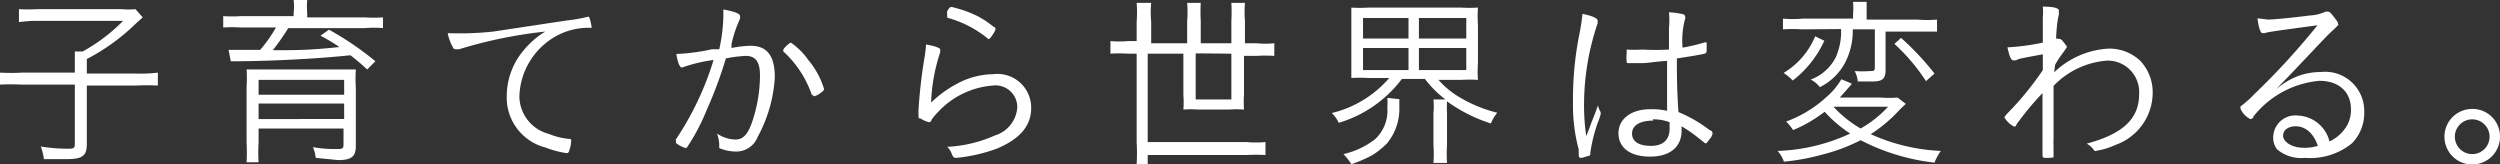 <svg xmlns="http://www.w3.org/2000/svg" viewBox="0 0 79.18 5.21"><rect x="0" y="0" width="79.18" height="5.21" fill="#333333" stroke="none"/><defs><style>.cls-1{fill:#fff;}</style></defs><title>アセット 5</title><g id="レイヤー_2" data-name="レイヤー 2"><g id="レイヤー_1-2" data-name="レイヤー 1"><path class="cls-1" d="M2.37,2c0-.15,0-.25,0-.37h.25A5.57,5.57,0,0,0,3.9.66H1.17A4.35,4.35,0,0,0,.6.7V.29a4.85,4.85,0,0,0,.58,0H3.85a2.32,2.32,0,0,0,.44,0l.23.26-.2.18A6.58,6.58,0,0,1,2.75,1.87v.46H4.33A4.32,4.32,0,0,0,5,2.3v.41a6.34,6.34,0,0,0-.69,0H2.75V4.56c0,.38-.14.48-.65.48-.19,0-.36,0-.71,0a1.56,1.56,0,0,0-.1-.4,5.52,5.52,0,0,0,.81.07c.22,0,.27,0,.27-.15V2.68H.69a6.87,6.87,0,0,0-.69,0V2.3a6.54,6.54,0,0,0,.7,0H2.37Z"/><path class="cls-1" d="M9.3.41a1.73,1.73,0,0,0,0-.41h.43a2.46,2.46,0,0,0,0,.41V.55h1.82a4.14,4.14,0,0,0,.58,0V.89a3.44,3.44,0,0,0-.57,0H9.13a7.6,7.6,0,0,1-.49.7c.78,0,1.14,0,2.11-.1a5.92,5.92,0,0,0-.6-.36l.27-.19a9.68,9.68,0,0,1,1.47,1l-.26.26c-.24-.22-.34-.3-.53-.45-1.06.11-2.39.18-3.54.19l-.25,0-.07-.36h1a4.33,4.33,0,0,0,.5-.71H7.63a4.73,4.73,0,0,0-.56,0V.51a4,4,0,0,0,.58,0H9.3ZM8.19,4.07v.45a5,5,0,0,0,0,.62H7.81a6.11,6.11,0,0,0,0-.64V2.74a4.06,4.06,0,0,0,0-.54l.65,0h2.2c.33,0,.46,0,.61,0a4.56,4.56,0,0,0,0,.59V4.62c0,.34-.14.45-.56.45L10,5a1.15,1.15,0,0,0-.09-.34,3.94,3.94,0,0,0,.72.06c.22,0,.25,0,.25-.17V4.07ZM10.9,2.53H8.19V3H10.9Zm-2.71.75v.49H10.9V3.28Z"/><path class="cls-1" d="M17.94.65a4.81,4.81,0,0,0,.64-.11h0a.09.09,0,0,1,.08,0,1.51,1.51,0,0,1,.08.34s0,0-.12,0a2.13,2.13,0,0,0-1,.26,2.26,2.26,0,0,0-1.17,1.91,1.24,1.24,0,0,0,.93,1.19,2.21,2.21,0,0,0,.65.16.05.05,0,0,1,.06.06,1,1,0,0,1-.07.33.07.07,0,0,1-.07.06,3,3,0,0,1-.68-.18,1.63,1.63,0,0,1-1.22-1.64,2.24,2.24,0,0,1,.53-1.43,2.67,2.67,0,0,1,.69-.6,14.5,14.5,0,0,0-2.73.56l-.1,0c-.05,0-.07,0-.11-.09a1.47,1.47,0,0,1-.15-.42A10,10,0,0,0,15.62,1Z"/><path class="cls-1" d="M22.91.3c.34.06.53.13.53.21s0,0,0,.08a3.79,3.79,0,0,0-.27.8.93.93,0,0,0,0,.13,3.42,3.42,0,0,1,.6-.07c.52,0,.77.31.77,1A4.47,4.47,0,0,1,24,4.33a.73.73,0,0,1-.68.47,1.36,1.36,0,0,1-.54-.11s0,0,0-.1a1.15,1.15,0,0,0-.07-.36,1.1,1.1,0,0,0,.58.19c.23,0,.37-.14.5-.47a4.59,4.59,0,0,0,.28-1.57c0-.42-.14-.61-.45-.61a4.24,4.24,0,0,0-.63.08,13.45,13.45,0,0,1-.61,1.64,6.4,6.4,0,0,1-.63,1.19.07.07,0,0,1-.06,0,.86.86,0,0,1-.28-.15s0,0,0-.06a.09.09,0,0,1,0-.06,9.42,9.42,0,0,0,1.19-2.51,4.8,4.8,0,0,0-1,.24l0,0c-.07,0-.13-.14-.18-.43a6.41,6.41,0,0,0,1.13-.15l.23,0A5.15,5.15,0,0,0,22.91.3ZM25.71,3a3.31,3.31,0,0,0-.9-1.37.09.09,0,0,1,0-.05c0-.05.2-.23.24-.23a2.22,2.22,0,0,1,.55.55,2.57,2.57,0,0,1,.5.92s0,.05-.08.1a.62.62,0,0,1-.23.13S25.72,3,25.71,3Z"/><path class="cls-1" d="M29.78,1.57s0,0,0,.08a5.64,5.64,0,0,0-.29,1.6,3.47,3.47,0,0,1,.79-.58,2.46,2.46,0,0,1,1.17-.32,1.07,1.07,0,0,1,1.21,1.07c0,.58-.38,1-1.12,1.3A5.22,5.22,0,0,1,30.29,5c-.06,0-.09,0-.14-.11A.62.62,0,0,0,30,4.65a4.18,4.18,0,0,0,1.51-.36,1,1,0,0,0,.71-.89.69.69,0,0,0-.78-.69,2.64,2.64,0,0,0-1.76.87,1.64,1.64,0,0,0-.18.22c0,.05-.05.07-.08.07a.92.92,0,0,1-.27-.12c-.05,0-.06,0-.06-.09s0-.07,0-.16a15.86,15.86,0,0,1,.18-1.61,4.19,4.19,0,0,0,.06-.48C29.59,1.45,29.78,1.52,29.78,1.57ZM30.94.5a3,3,0,0,1,.53.35c.05,0,.06.05.06.08s-.16.31-.22.31,0,0,0,0A3.49,3.49,0,0,0,30,.56S30,.53,30,.5A.74.74,0,0,1,30,.35c.07-.11.09-.13.14-.13A3.9,3.9,0,0,1,30.94.5Z"/><path class="cls-1" d="M36,.69a3.86,3.86,0,0,0,0-.6h.46a3.25,3.25,0,0,0,0,.59v.69h1.14V.66a3.4,3.4,0,0,0,0-.57h.43a5.17,5.17,0,0,0,0,.57v.71H39V.66a5.3,5.3,0,0,0,0-.57h.43a3.56,3.56,0,0,0,0,.57v.71h.36a2.91,2.91,0,0,0,.57,0v.4a4.56,4.56,0,0,0-.57,0H39.4V3a3.28,3.28,0,0,0,0,.47,3,3,0,0,0-.46,0h-1a3.1,3.1,0,0,0-.46,0,3,3,0,0,0,0-.46V1.7H36.35V4.5h3.13a3.47,3.47,0,0,0,.6,0v.41a5.21,5.21,0,0,0-.6,0H36.35V5.2H36a6.16,6.16,0,0,0,0-.7V1.7h-.26a4.67,4.67,0,0,0-.57,0v-.4a3,3,0,0,0,.57,0H36Zm1.87,1V3.15H39V1.7Z"/><path class="cls-1" d="M43.32,2.47a4.27,4.27,0,0,0-.52,0c0-.15,0-.3,0-.53V.79c0-.24,0-.38,0-.55a4.06,4.06,0,0,0,.54,0h2.93a4.27,4.27,0,0,0,.54,0,3.72,3.72,0,0,0,0,.55V2a3.51,3.51,0,0,0,0,.53,4.52,4.52,0,0,0-.54,0h-.71a2.71,2.71,0,0,0,.65.54,4.39,4.39,0,0,0,1.21.5,1.32,1.32,0,0,0-.2.34,4.86,4.86,0,0,1-1.39-.7,3.47,3.47,0,0,0,0,.38V4.59a4.56,4.56,0,0,0,0,.57h-.43a3.75,3.75,0,0,0,0-.57v-1a2.29,2.29,0,0,0,0-.44h.38a3.31,3.31,0,0,1-.65-.65h-.73a3.89,3.89,0,0,1-2,1.39,1,1,0,0,0-.22-.31A3.47,3.47,0,0,0,44,2.47Zm1,.67c0,.07,0,.11,0,.24a1.72,1.72,0,0,1-.39,1.16,2.56,2.56,0,0,1-.46.37,4.07,4.07,0,0,1-.67.29,2,2,0,0,0-.25-.32,2.55,2.55,0,0,0,1-.47,1.23,1.23,0,0,0,.39-1,2.28,2.28,0,0,0,0-.31ZM43.17,1.22h1.44V.57H43.17Zm0,1h1.44V1.52H43.17Zm1.77-1h1.5V.57h-1.5Zm0,1h1.5V1.52h-1.5Z"/><path class="cls-1" d="M50.69,3.54a.16.16,0,0,1,0,.1,2.51,2.51,0,0,1-.09.26,4.83,4.83,0,0,0-.23.93c0,.08,0,.1-.07.11L50.1,5C50,5,50,5,50,4.73a5.36,5.36,0,0,1-.18-1.48A10.57,10.57,0,0,1,50,1.19a6.73,6.73,0,0,0,.12-.75c.31.06.48.14.48.21s0,0,0,.09a8,8,0,0,0-.43,2.57,6.52,6.52,0,0,0,.07,1c.09-.21.13-.35.2-.52s.11-.28.17-.45A.7.7,0,0,0,50.69,3.54ZM52,2h-.4c-.06,0-.08,0-.08-.05a1.18,1.18,0,0,1,0-.27V1.57a4.7,4.7,0,0,0,.51,0,7.56,7.56,0,0,0,.83,0V.89a2.64,2.64,0,0,0,0-.5,2.22,2.22,0,0,1,.44.06.08.08,0,0,1,.07.07.1.1,0,0,1,0,.08,2.61,2.61,0,0,0-.08.91A6.3,6.3,0,0,0,54,1.34h.05s0,0,0,0a2.16,2.16,0,0,1,0,.29s0,.05-.06.07-.53.1-.88.15c0,.44,0,1,.05,1.7a4.29,4.29,0,0,1,1,.58c.06,0,.08.07.08.1a.33.33,0,0,1-.09.17c-.1.14-.1.14-.13.14s0,0-.19-.14A4.45,4.45,0,0,0,53.26,4v.13c0,.52-.36.83-1,.83s-1-.29-1-.74.4-.76,1-.76a2.11,2.11,0,0,1,.54.05c0-.86,0-1,0-1.58C52.5,1.94,52.19,2,52,2Zm.36,1.82c-.42,0-.67.15-.67.41s.23.39.6.39.59-.18.59-.55V3.87A1.46,1.46,0,0,0,52.35,3.78Z"/><path class="cls-1" d="M60.36,3.29l-.18.17a4.64,4.64,0,0,1-.93.79,6,6,0,0,0,2.22.53,1.68,1.68,0,0,0-.2.37,6.67,6.67,0,0,1-2.34-.71,5.65,5.65,0,0,1-1.23.46,6.87,6.87,0,0,1-1.2.22,1,1,0,0,0-.2-.34,5.9,5.9,0,0,0,2.3-.55,4.11,4.11,0,0,1-.81-.69,4.37,4.37,0,0,1-1,.58,1.44,1.44,0,0,0-.22-.27,3.82,3.82,0,0,0,1.28-.78,2.21,2.21,0,0,0,.47-.56l.33.14a.7.7,0,0,1-.08.1l-.3.34h1.31a3.27,3.27,0,0,0,.52,0Zm-2.58-2a3.34,3.34,0,0,1-1,1.26,1.68,1.68,0,0,0-.29-.24,2.44,2.44,0,0,0,1-1.16ZM57.07.93a4.43,4.43,0,0,0-.6,0V.59a3.41,3.41,0,0,0,.62,0h1.6V.46a2.33,2.33,0,0,0,0-.4h.43c0,.12,0,.23,0,.4V.62h1.6a3.59,3.59,0,0,0,.63,0V1c-.18,0-.39,0-.63,0h-1V2.22c0,.27-.1.36-.4.36l-.48,0a.84.84,0,0,0-.1-.33,3.1,3.1,0,0,0,.49,0c.12,0,.15,0,.15-.13V.93h-.7A2.18,2.18,0,0,1,58.43,2a1.82,1.82,0,0,1-.79.76.89.89,0,0,0-.29-.24,1.46,1.46,0,0,0,.79-.7,2,2,0,0,0,.17-.9Zm1,2.45a3.61,3.61,0,0,0,.86.69,3.58,3.58,0,0,0,.87-.69ZM60.21,1.2a8.7,8.7,0,0,1,1.06,1.13L61,2.57a6.06,6.06,0,0,0-1-1.18Z"/><path class="cls-1" d="M65.06,2.29a2.7,2.7,0,0,1,1.72-.75,1.42,1.42,0,0,1,1,.38,1.45,1.45,0,0,1,.4,1A1.76,1.76,0,0,1,67,4.59a2.19,2.19,0,0,1-.58.18.09.09,0,0,1-.09,0,.65.65,0,0,0-.24-.22c1.15-.31,1.66-.79,1.66-1.57a1,1,0,0,0-.28-.76,1,1,0,0,0-.74-.3,2.62,2.62,0,0,0-1.69.8c0,1.05,0,1.2,0,1.73a1.31,1.31,0,0,0,0,.17v.18c0,.06,0,.15,0,.17S65,5,64.8,5c-.08,0-.11,0-.11-.09V4c0-.25,0-.82,0-1.05a8.94,8.94,0,0,0-.83,1s0,.06-.07.06a.75.75,0,0,1-.31-.3s0,0,.08-.1A9.61,9.61,0,0,0,64.7,2.22c0-.19,0-.19,0-.5-.76.14-.76.14-.85.19l-.09,0c-.07,0-.12-.14-.18-.41a7.38,7.38,0,0,0,1.12-.15c0-.46,0-.64,0-.78a2.06,2.06,0,0,0,0-.36c.4,0,.52.06.51.14s0,0,0,.08-.06.14-.09.8a.07.07,0,0,1,.07,0c.06,0,.09,0,.18.12s.09.11.09.14,0,0-.09.14a3.57,3.57,0,0,0-.28.42Z"/><path class="cls-1" d="M71.84.62c.17,0,.77-.06,1.32-.13a1.29,1.29,0,0,0,.49-.12.19.19,0,0,1,.09,0c.05,0,.11.07.25.26a.3.3,0,0,1,.07.16s0,0-.11.11-.09.06-.68.69l-.74.78c-.2.21-.24.24-.44.46a2.28,2.28,0,0,1,.69-.42,2.12,2.12,0,0,1,.73-.13,1.24,1.24,0,0,1,1.37,1.26,1.37,1.37,0,0,1-.39,1A2.1,2.1,0,0,1,73,5a1.18,1.18,0,0,1-.88-.27A.6.6,0,0,1,72,4.3a.7.7,0,0,1,.78-.64,1.08,1.08,0,0,1,1,.82A1.26,1.26,0,0,0,74.32,4a1,1,0,0,0,.14-.53c0-.57-.39-.91-1-.91a3,3,0,0,0-2.09,1.13c0,.06-.07.08-.1.08a.67.67,0,0,1-.31-.33s0,0,0-.07A3,3,0,0,0,71.38,3,22.85,22.85,0,0,0,73.4.8c-1.18.16-1.56.21-1.68.25h-.06c-.07,0-.13-.2-.16-.47ZM72.71,4c-.24,0-.4.12-.4.3s.26.38.65.38a1.4,1.4,0,0,0,.45-.06C73.27,4.2,73,4,72.71,4Z"/><path class="cls-1" d="M79.18,4.33a.88.88,0,1,1-.88-.88A.87.87,0,0,1,79.18,4.33Zm-1.43,0a.55.55,0,0,0,1.1,0,.55.55,0,1,0-1.1,0Z"/></g></g></svg>